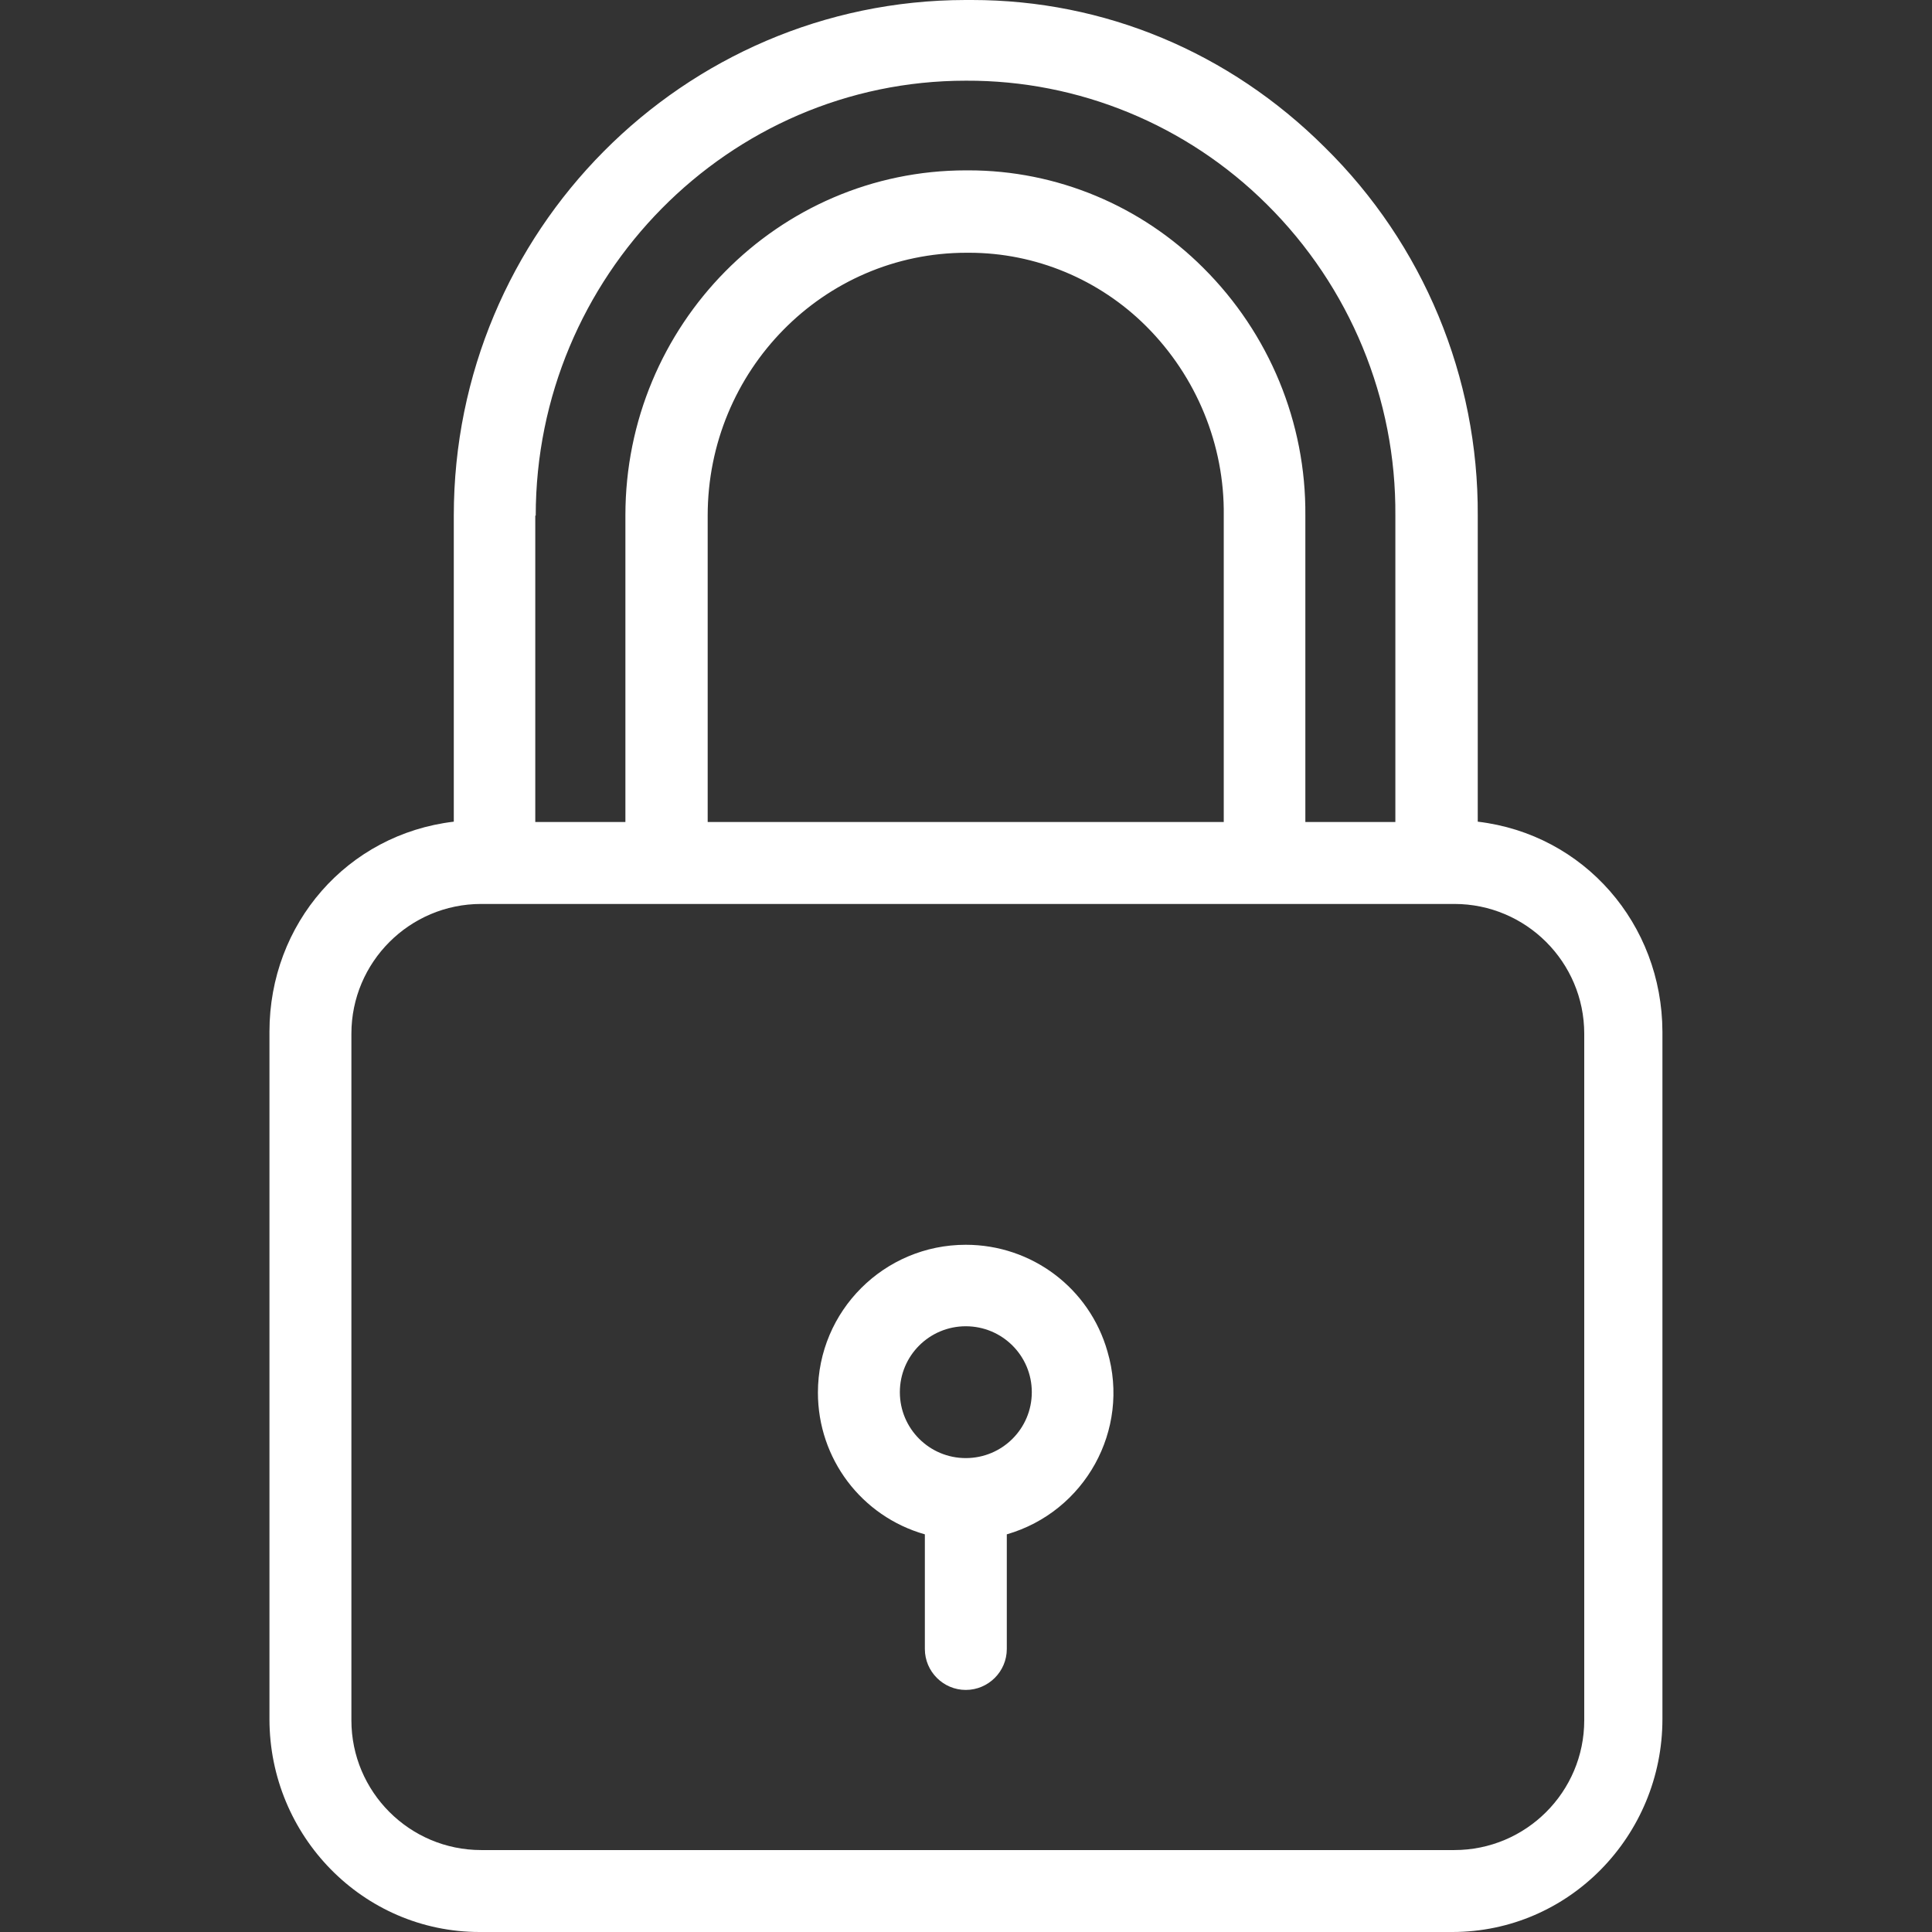 <svg width="17" height="17" viewBox="0 0 17 17" fill="none" xmlns="http://www.w3.org/2000/svg">
<rect x="0" y="0" width="17" height="17" fill="#333333" stroke="none"/>
<path d="M13.003 7.23V4.537C13.01 3.319 12.524 2.148 11.655 1.294C10.815 0.458 9.716 0 8.552 0C8.534 0 8.512 0 8.494 0C6.011 0.004 3.993 2.036 3.993 4.537V7.23C3.056 7.341 2.371 8.127 2.371 9.078V15.126C2.371 16.153 3.193 17 4.22 17H12.779C13.806 17 14.628 16.153 14.628 15.126V9.078C14.625 8.131 13.94 7.341 13.003 7.23ZM4.71 4.537H4.714C4.714 2.433 6.411 0.71 8.498 0.71H8.501C9.493 0.706 10.444 1.099 11.147 1.798C11.878 2.523 12.286 3.51 12.278 4.537V7.233H11.486V4.537C11.493 3.719 11.168 2.934 10.588 2.357C10.04 1.809 9.298 1.499 8.523 1.499H8.501C6.844 1.499 5.503 2.862 5.503 4.534V7.233H4.71V4.537ZM10.768 4.537V7.233H6.227V4.537C6.227 3.262 7.244 2.224 8.505 2.224H8.527C9.111 2.224 9.673 2.458 10.087 2.872C10.527 3.312 10.776 3.914 10.768 4.537ZM13.94 15.137C13.94 15.767 13.428 16.279 12.797 16.279H4.234C3.604 16.279 3.092 15.767 3.092 15.137V9.096C3.092 8.466 3.604 7.954 4.234 7.954H12.797C13.428 7.954 13.94 8.466 13.94 9.096V15.137Z" fill="white"/>
<path d="M9.745 11.893C9.587 11.335 9.079 10.953 8.498 10.953C7.781 10.953 7.197 11.533 7.197 12.254C7.197 12.834 7.579 13.342 8.138 13.501V14.51C8.138 14.708 8.3 14.87 8.498 14.87C8.697 14.87 8.859 14.708 8.859 14.51V13.501C9.547 13.302 9.947 12.582 9.745 11.893ZM8.498 12.83C8.178 12.83 7.918 12.571 7.918 12.25C7.918 11.929 8.178 11.67 8.498 11.67C8.819 11.67 9.079 11.929 9.079 12.25C9.079 12.571 8.819 12.83 8.498 12.83Z" fill="white"/>
</svg>
